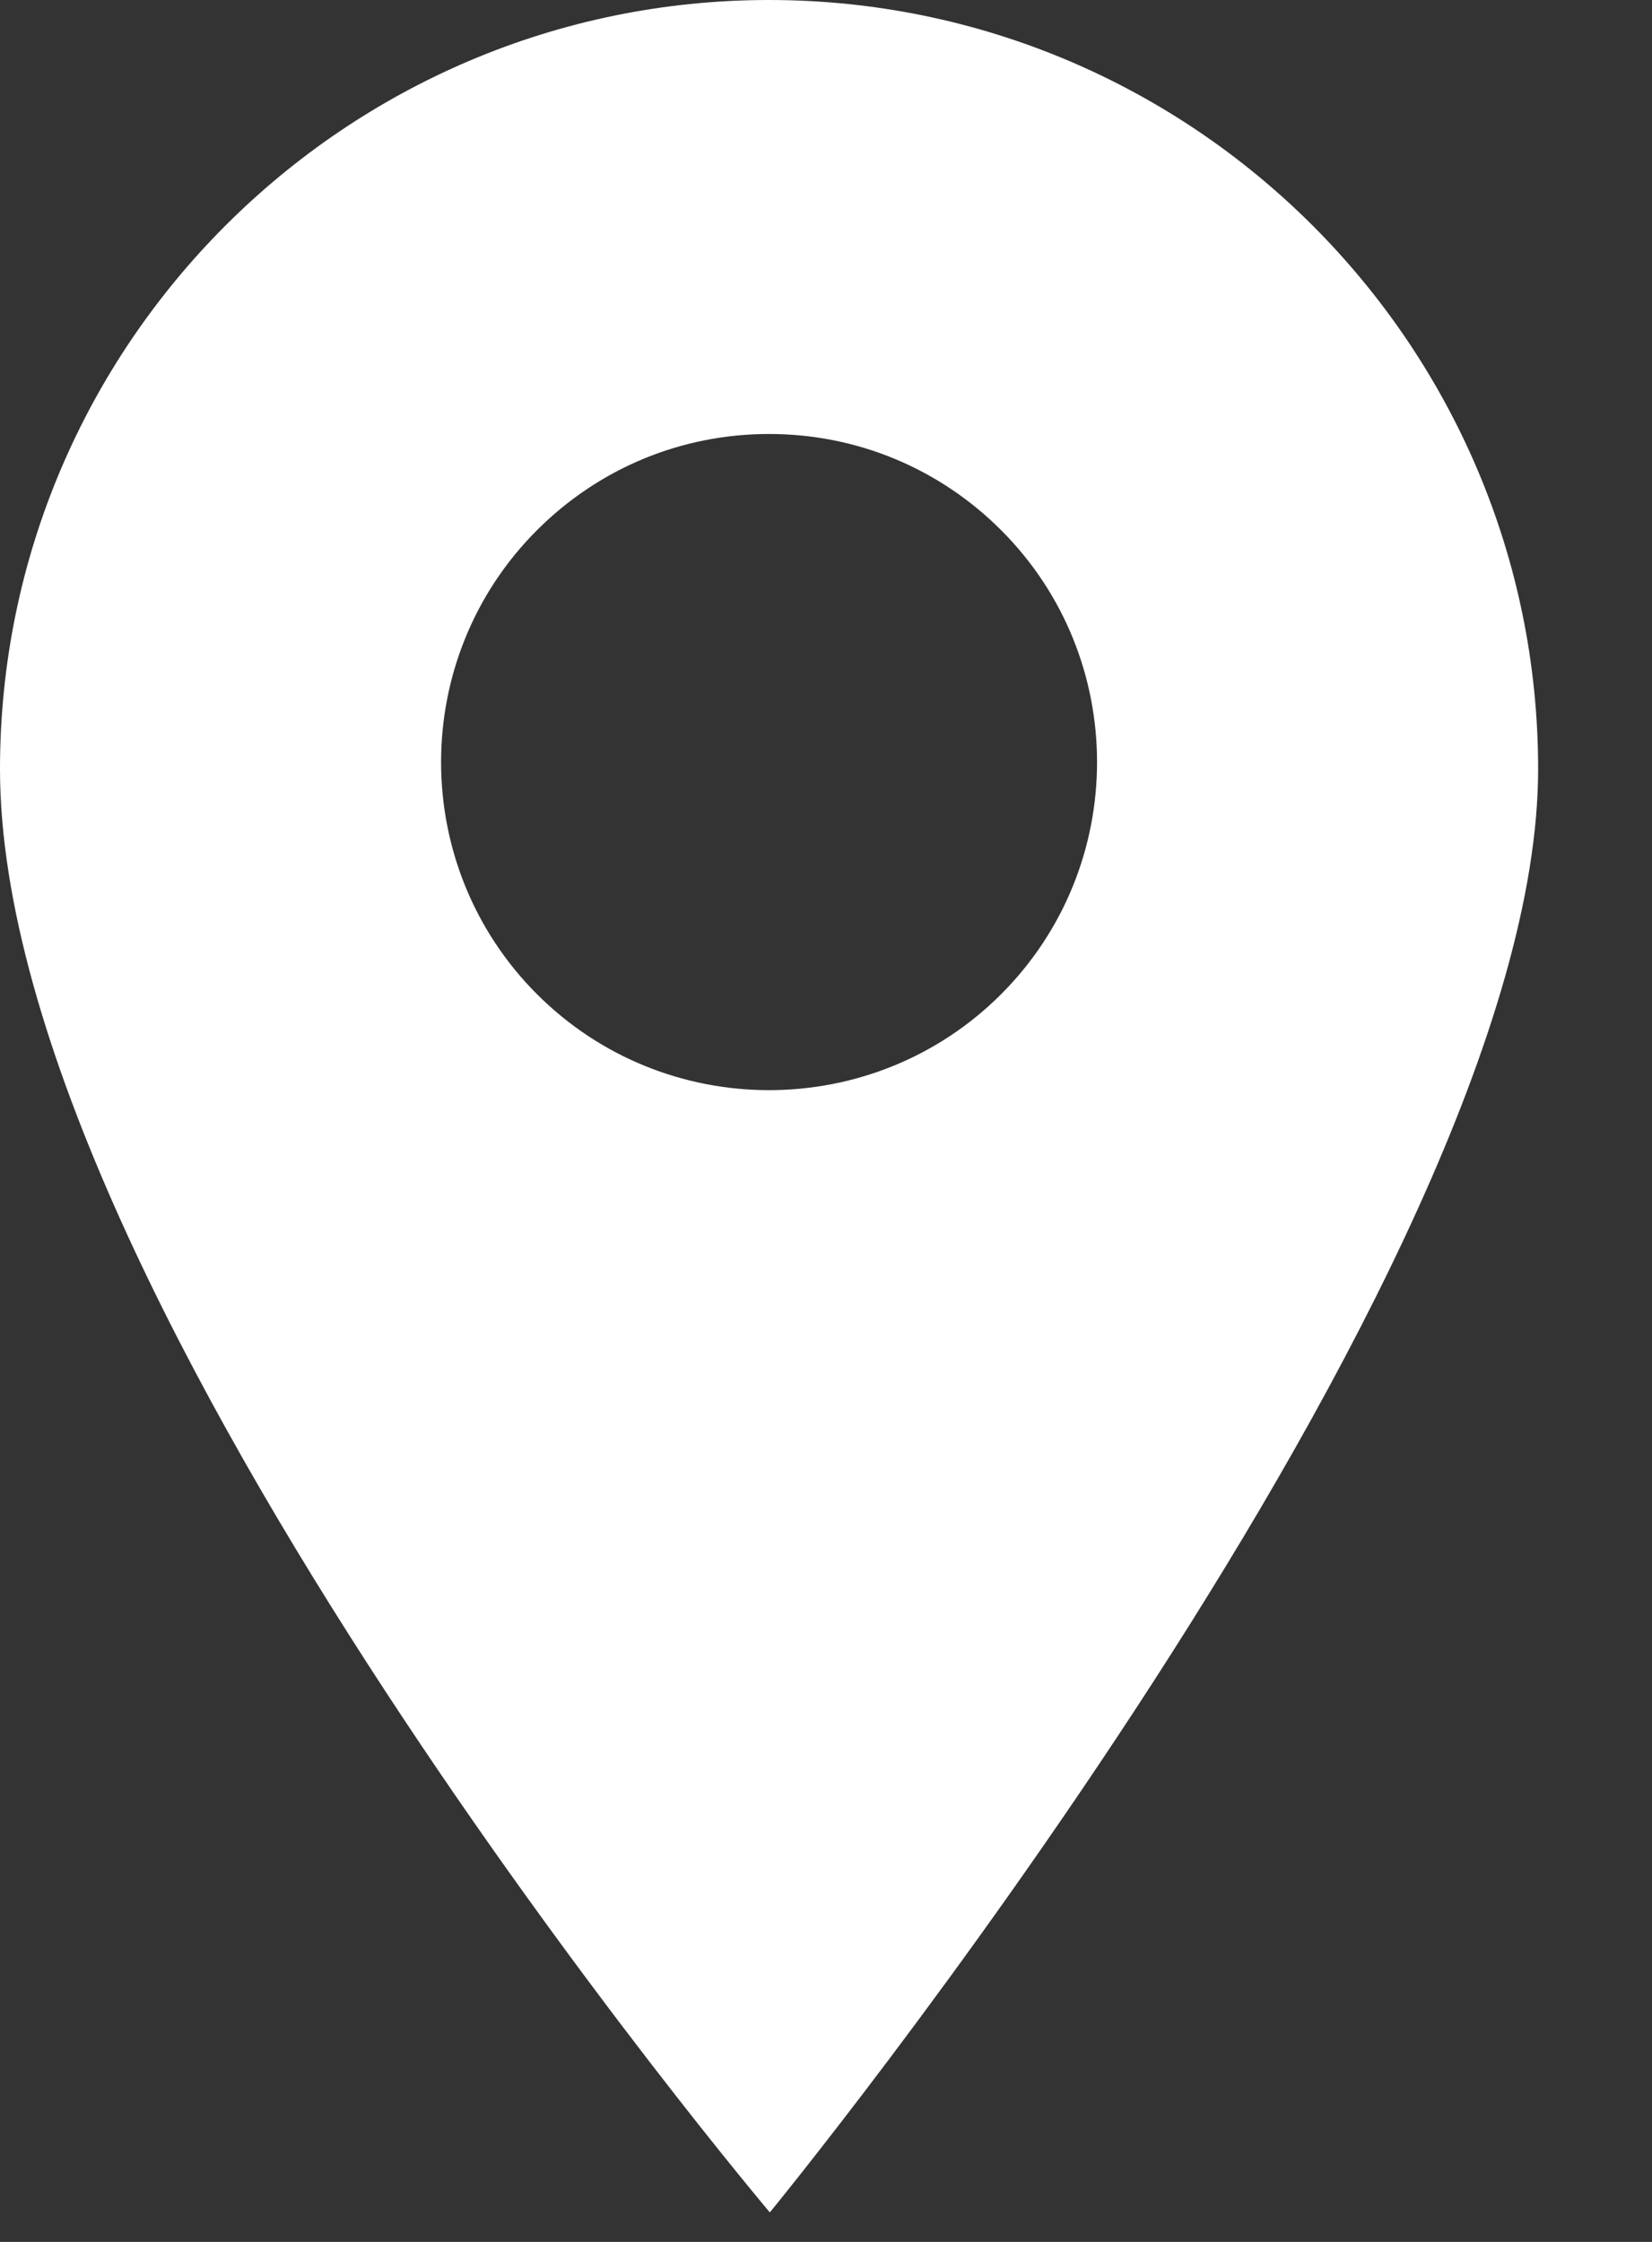 <svg width="14" height="19" viewBox="0 0 14 19" fill="none" xmlns="http://www.w3.org/2000/svg">
<rect x="0" y="0" width="14" height="19" fill="#333333" stroke="none"/>
<path d="M6.517 0C2.924 0 0 2.924 0 6.517C0 11.034 6.524 18.75 6.524 18.75C6.524 18.75 13.035 10.812 13.035 6.517C13.035 2.924 10.111 0 6.517 0ZM8.484 8.426C7.942 8.968 7.23 9.239 6.517 9.239C5.805 9.239 5.093 8.968 4.551 8.426C3.467 7.341 3.467 5.577 4.551 4.493C5.076 3.968 5.775 3.678 6.517 3.678C7.26 3.678 7.959 3.968 8.484 4.493C9.568 5.577 9.568 7.341 8.484 8.426Z" fill="white"/>
</svg>
